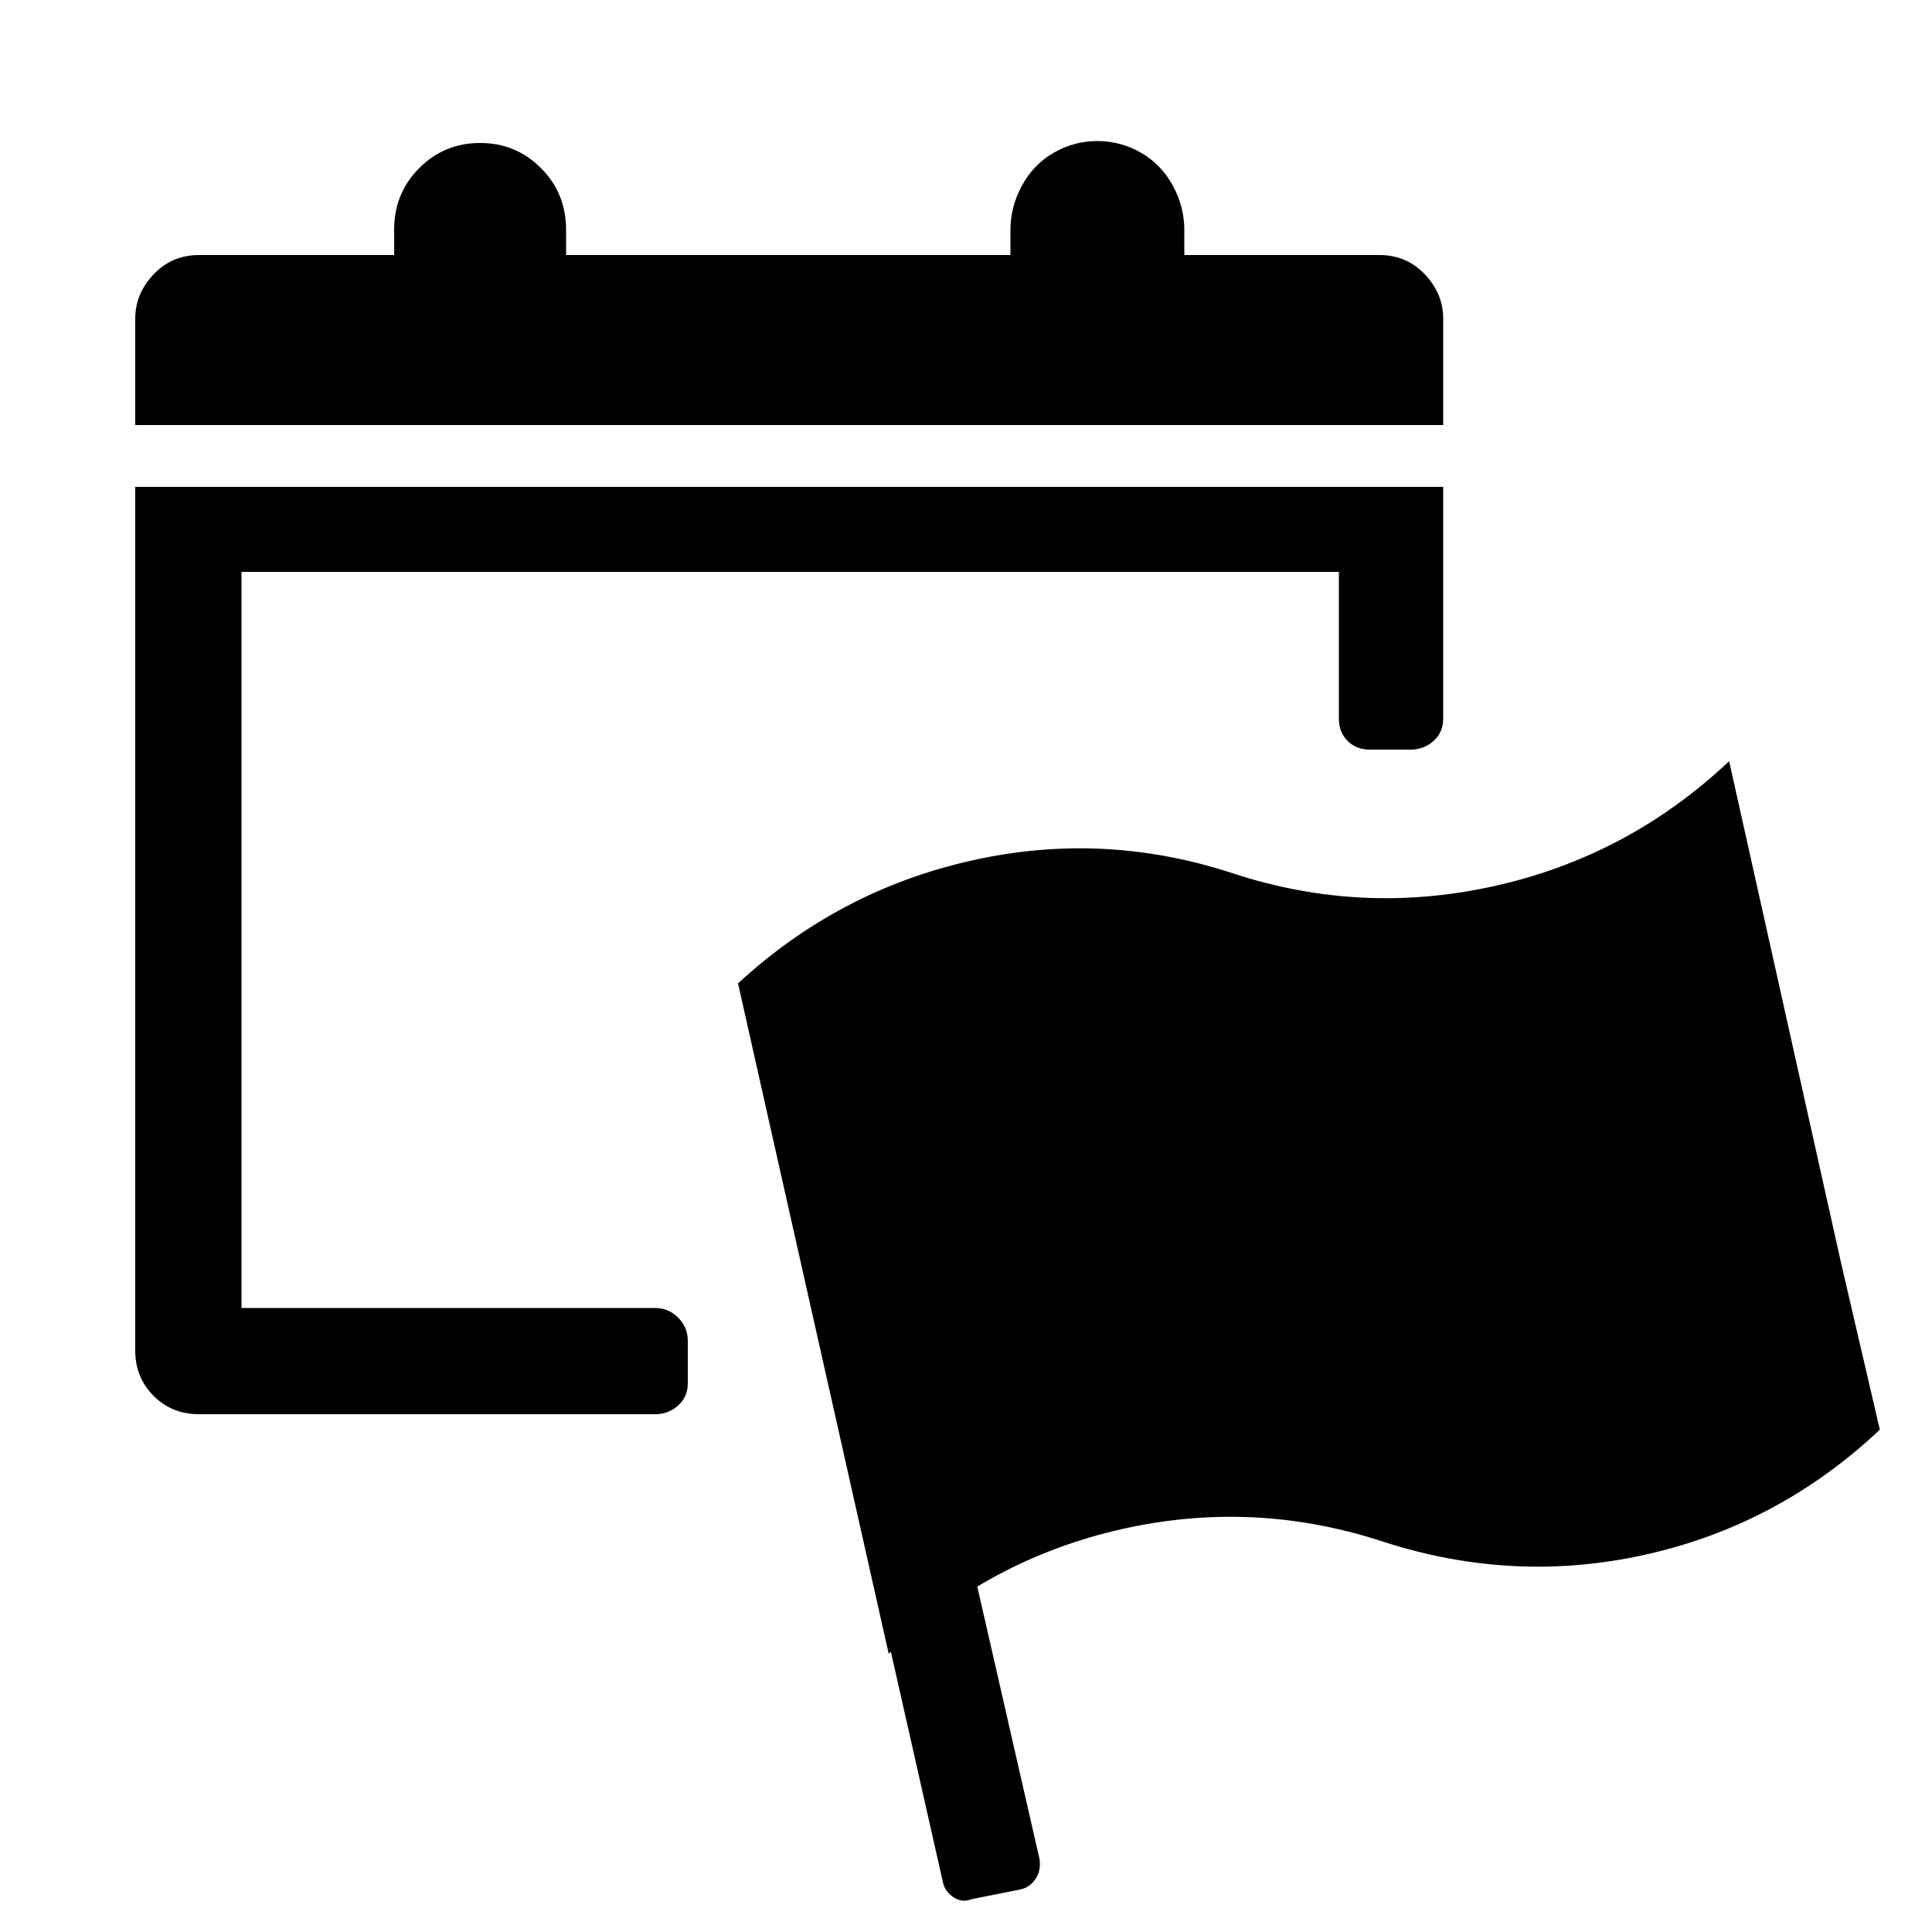 <?xml version="1.0" encoding="utf-8"?><!-- Скачано с сайта svg4.ru / Downloaded from svg4.ru -->
<svg fill="#000000" width="800px" height="800px" viewBox="0 0 1000 1000" xmlns="http://www.w3.org/2000/svg"><path d="M70 252v447q0 14 9.5 23.5T103 732h236q7 0 12-4.5t5-11.5v-22q0-7-5-12t-12-5H125V296h568v76q0 7 4.5 11.5T709 388h21q7 0 12-4.5t5-11.5V252H70zm677-32v-55q0-13-9.5-23T714 132H613v-13q0-12-6-23t-16.5-17-22.5-6-22.5 6T529 96t-6 23v13H293v-13q0-19-13-32t-31.5-13T217 87t-13 32v13H103q-14 0-23.5 10T70 165v55h677zm226 520q-52 49-120.5 64.5T716 798q-67-22-135.5-6.5T460 856l-78-347q52-48 120.5-63.5T638 452q67 22 136 6.5T895 394l58 260zM528 978l-25 5q-5 2-9.5-1t-5.5-8L383 509l49-11 106 464q1 6-2 10.5t-8 5.5z"/></svg>